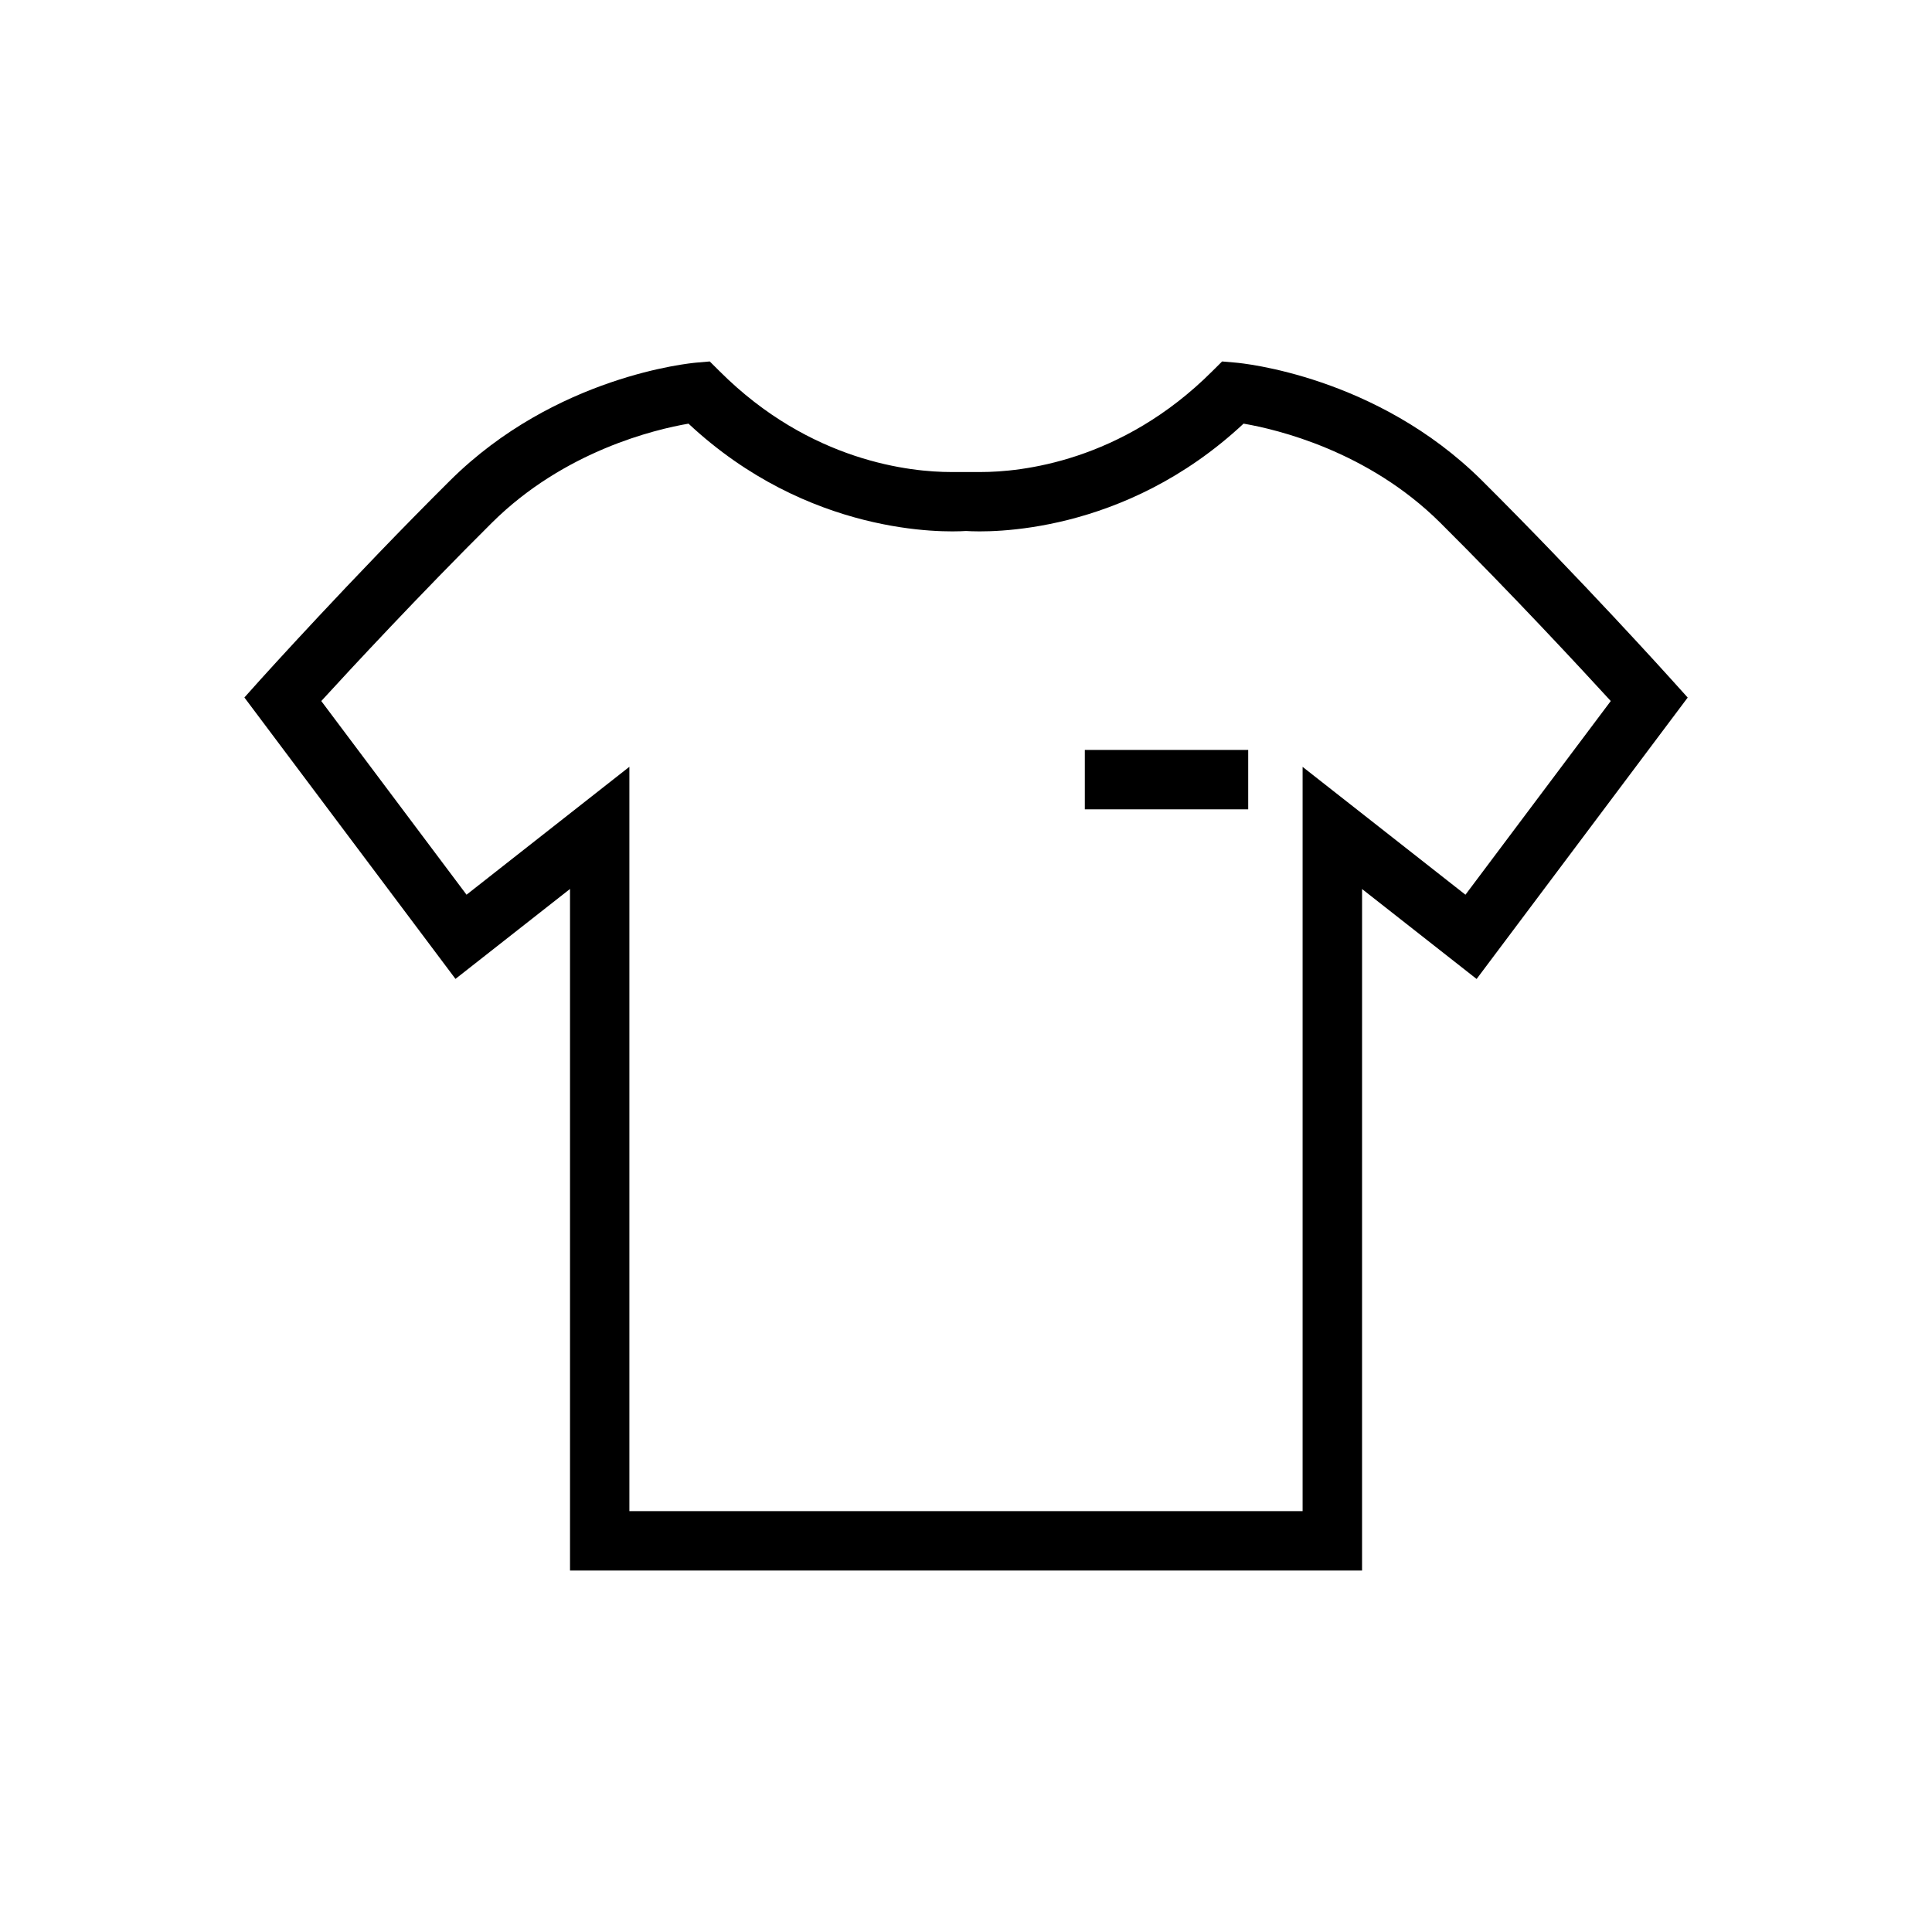 <?xml version="1.0" encoding="UTF-8"?>
<!-- Uploaded to: SVG Find, www.svgrepo.com, Generator: SVG Find Mixer Tools -->
<svg fill="#000000" width="800px" height="800px" version="1.1" viewBox="144 144 512 512" xmlns="http://www.w3.org/2000/svg">
 <g>
  <path d="m586.91 324.04c-0.234-0.27-24.059-26.703-50.145-52.664-27.945-27.789-63.746-31.141-65.258-31.27l-3.637-0.316-2.598 2.582c-24.105 24.105-50.918 26.719-61.324 26.719h-7.934c-10.406 0-37.203-2.598-61.324-26.719l-2.598-2.582-3.637 0.316c-1.496 0.141-37.25 3.481-65.211 31.27-26.105 25.945-49.926 52.395-50.176 52.664l-4.301 4.801 55.938 74.578 30.355-23.836v180.62h209.9l0.004-180.6 30.355 23.836 55.938-74.578zm-54.551 57.07-43.156-33.883v197.24h-178.41v-197.26l-43.156 33.898-38.496-51.324c7.996-8.738 25.977-28.117 45.219-47.246 19.176-19.051 43.297-24.75 52.098-26.262 31.711 29.629 67.543 28.84 73.543 28.445 6 0.395 41.832 1.18 73.555-28.449 8.801 1.512 32.953 7.211 52.129 26.262 19.207 19.113 37.172 38.512 45.184 47.246z"/>
  <path d="m431.49 342.74h43.297v15.742h-43.297z"/>
 </g>
</svg>